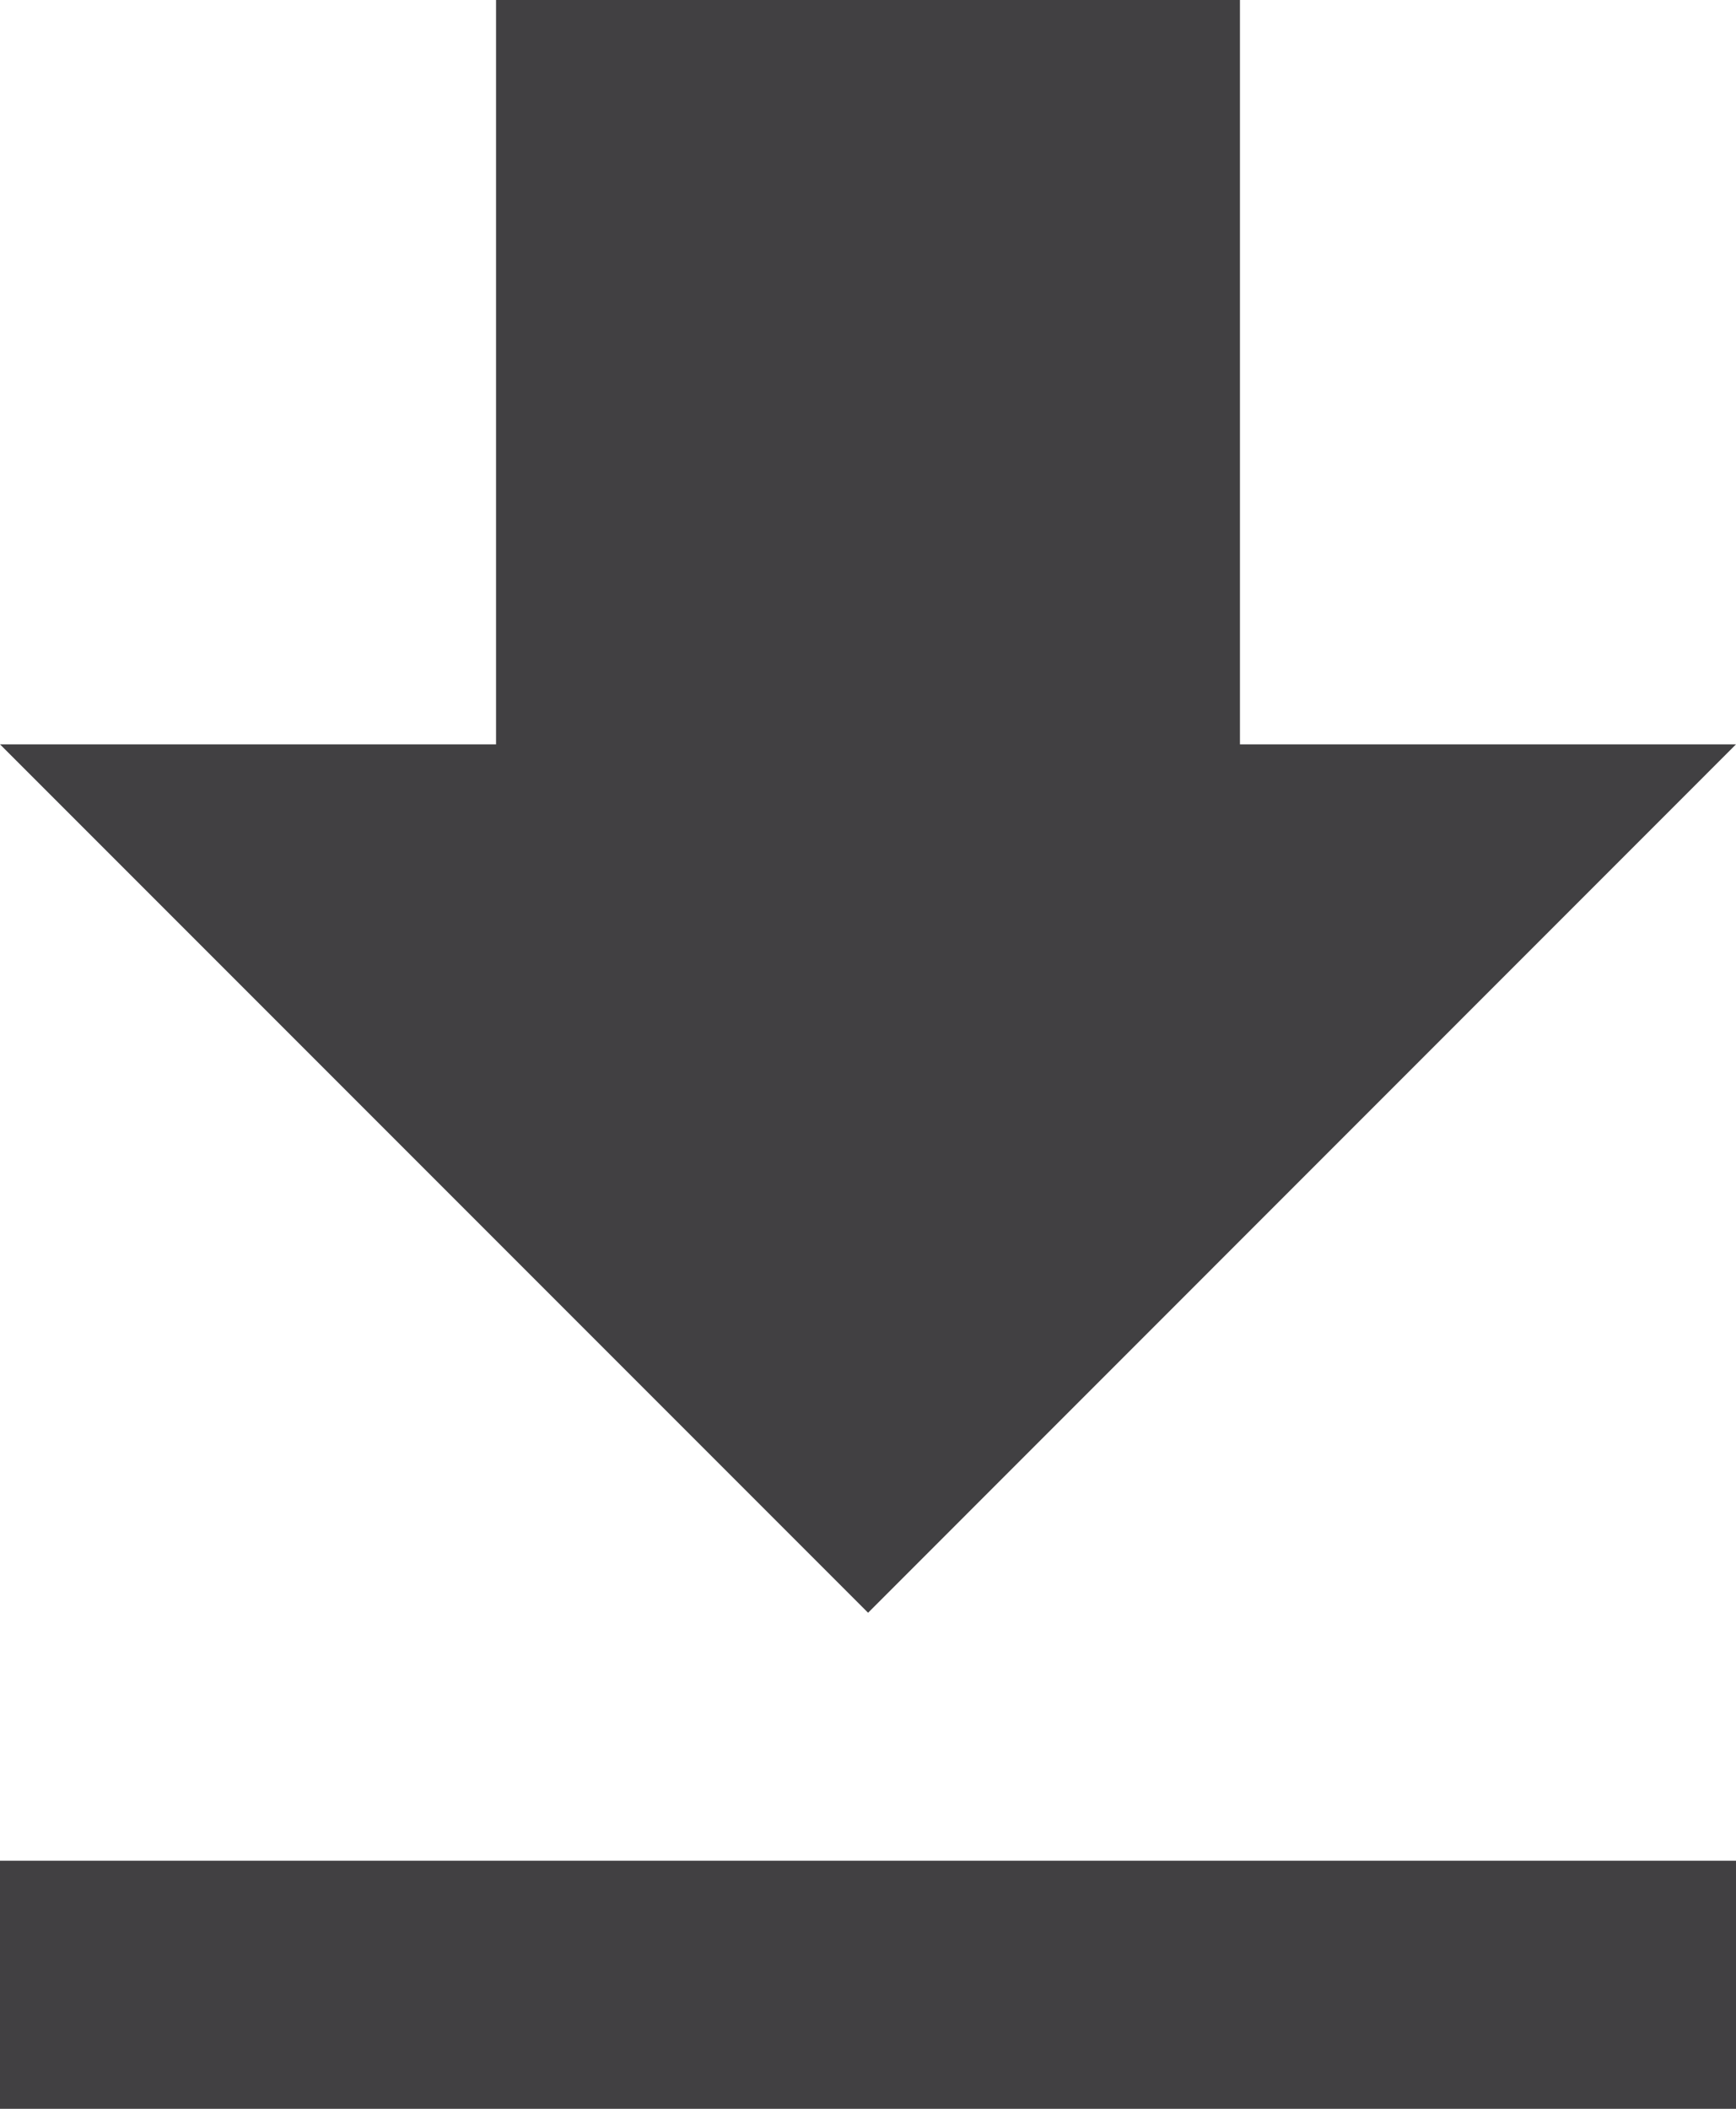<svg xmlns="http://www.w3.org/2000/svg" width="10.667" height="12.953" viewBox="0 0 10.667 12.953">
  <path id="Icon_material-file-download" data-name="Icon material-file-download" d="M18.167,9.072H15.119V4.5H10.548V9.072H7.5l5.334,5.334ZM7.5,15.929v1.524H18.167V15.929Z" transform="translate(-7.5 -4.5)" fill="#414042"/>
</svg>
